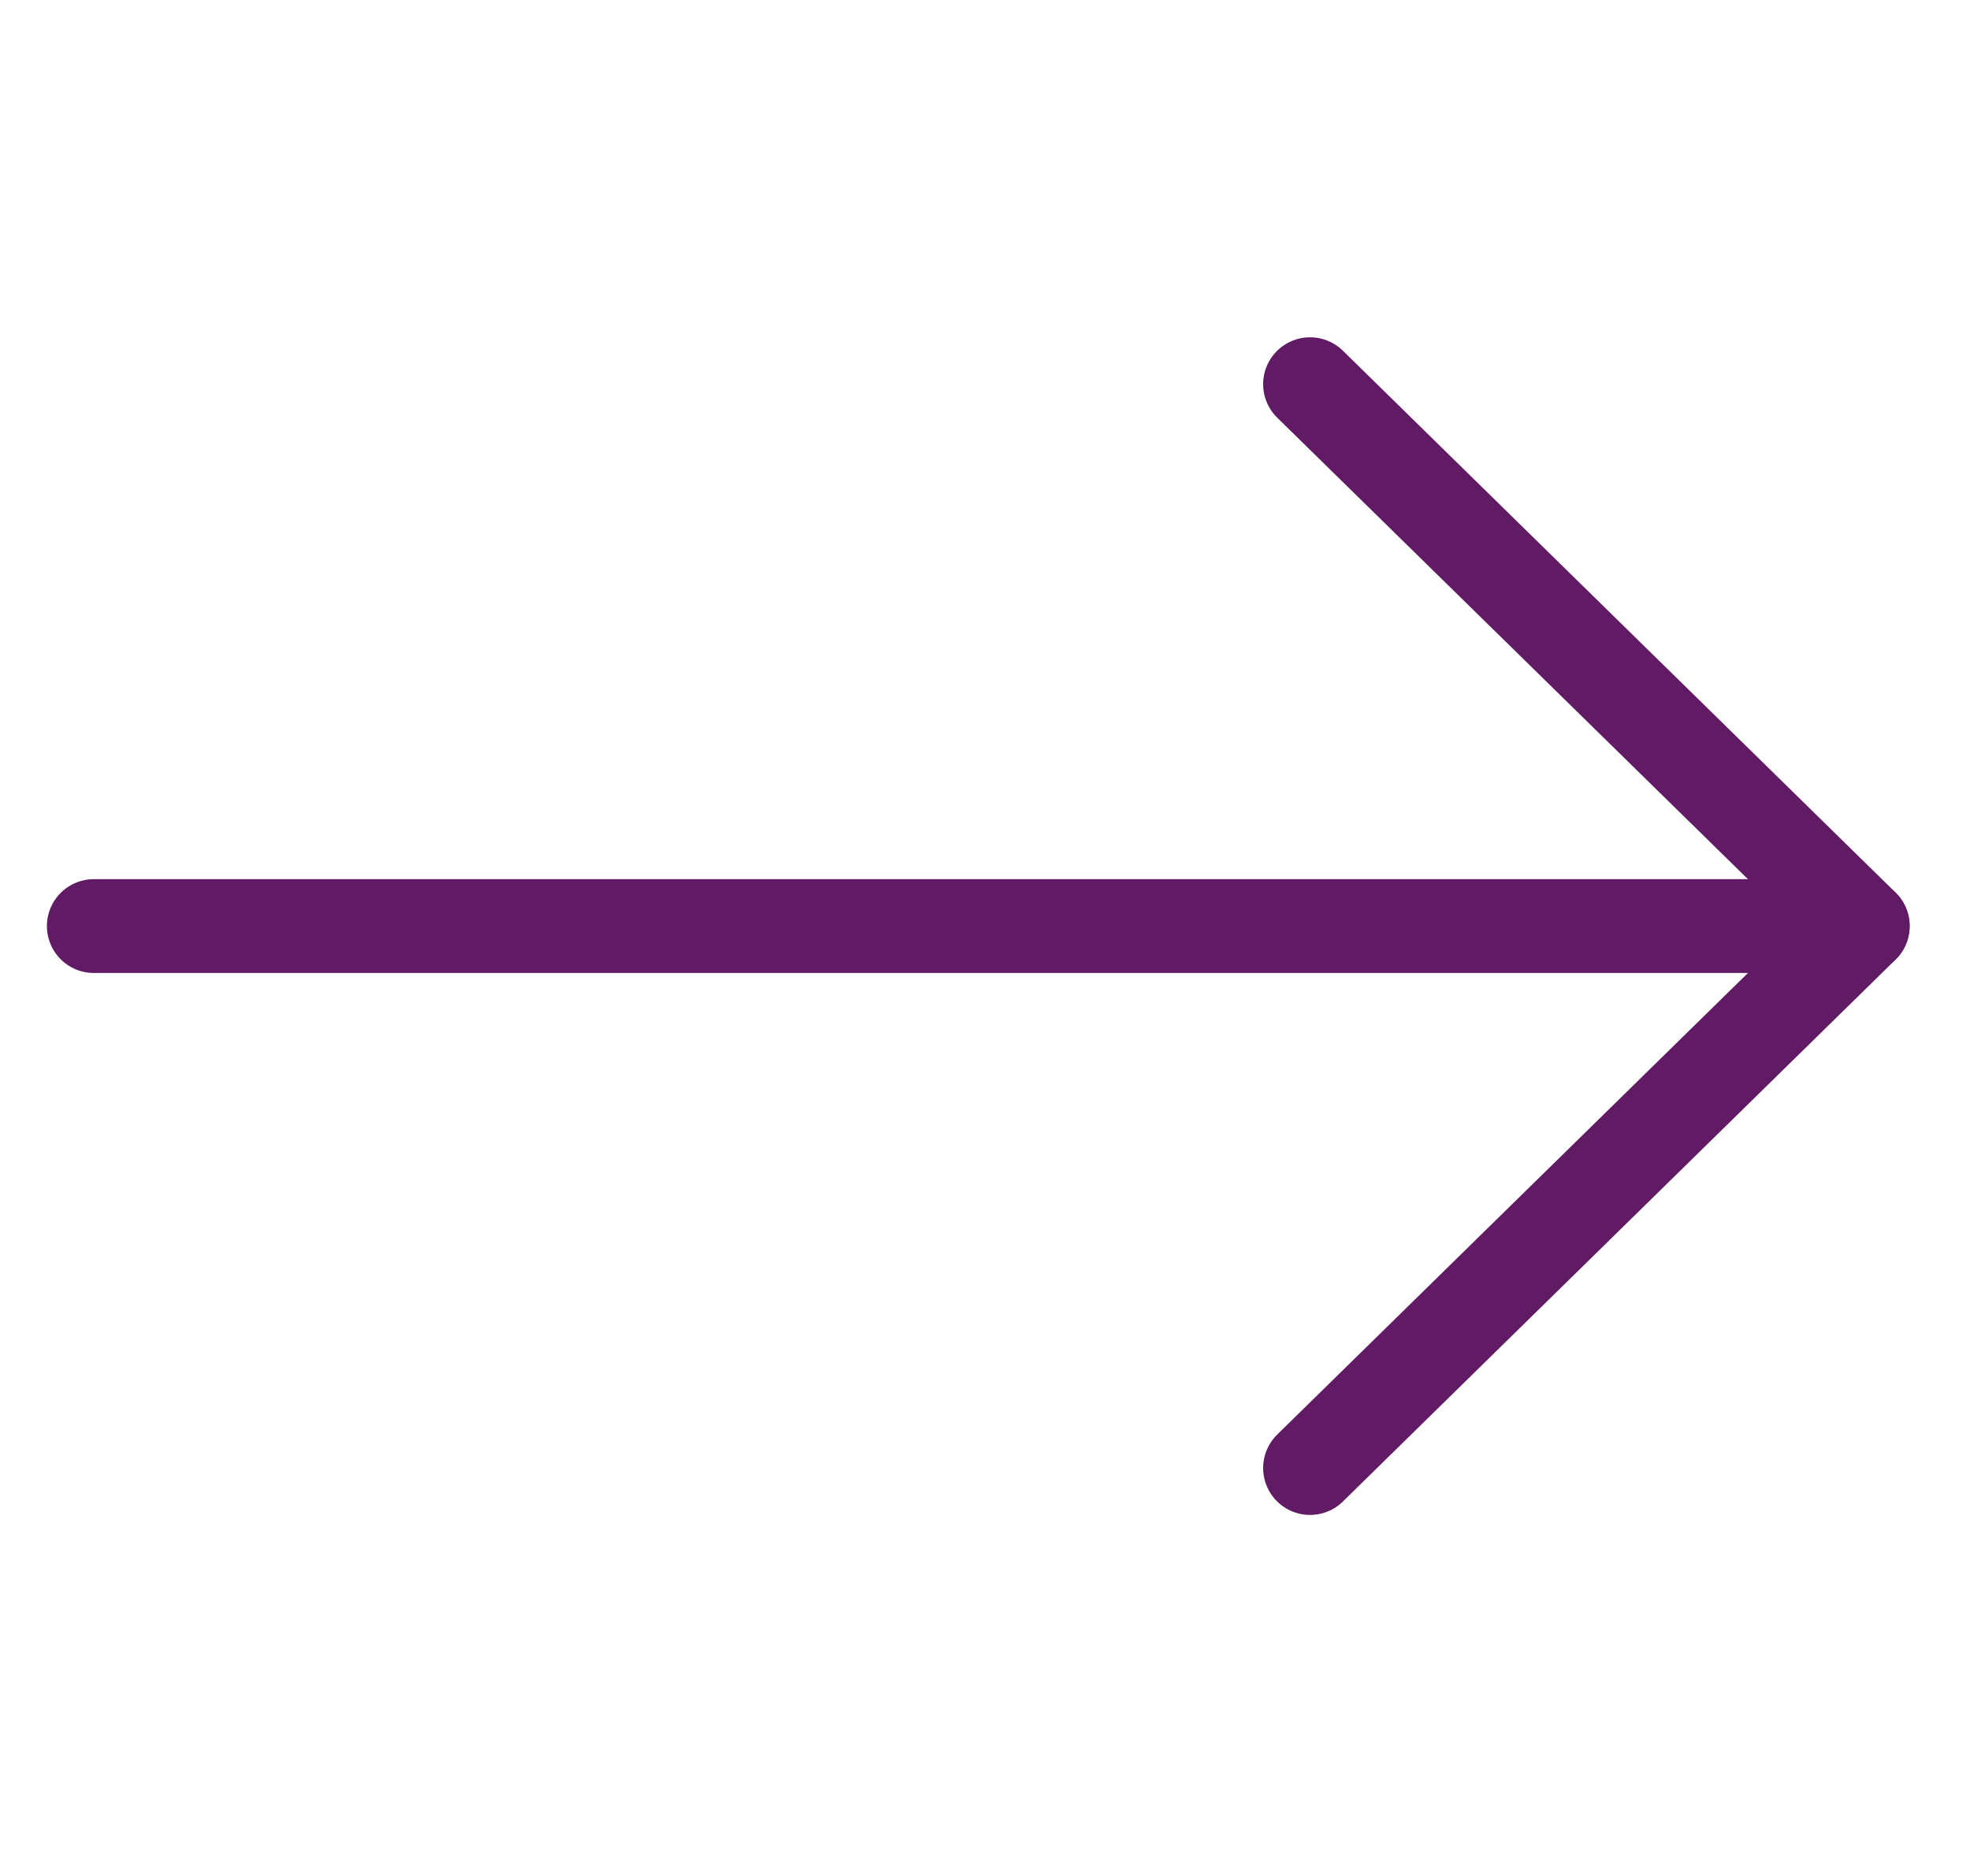 <svg aria-hidden="true" focusable="false" width="21" height="20" viewBox="0 0 21 20" fill="none" xmlns="http://www.w3.org/2000/svg">
<path d="M1 9.873L19.856 9.873" stroke="#611A64" stroke-linecap="round" stroke-linejoin="round"/>
<path d="M13.965 15.651L19.857 9.873L13.965 4.096" stroke="#611A64" stroke-linecap="round" stroke-linejoin="round"/>
</svg>
